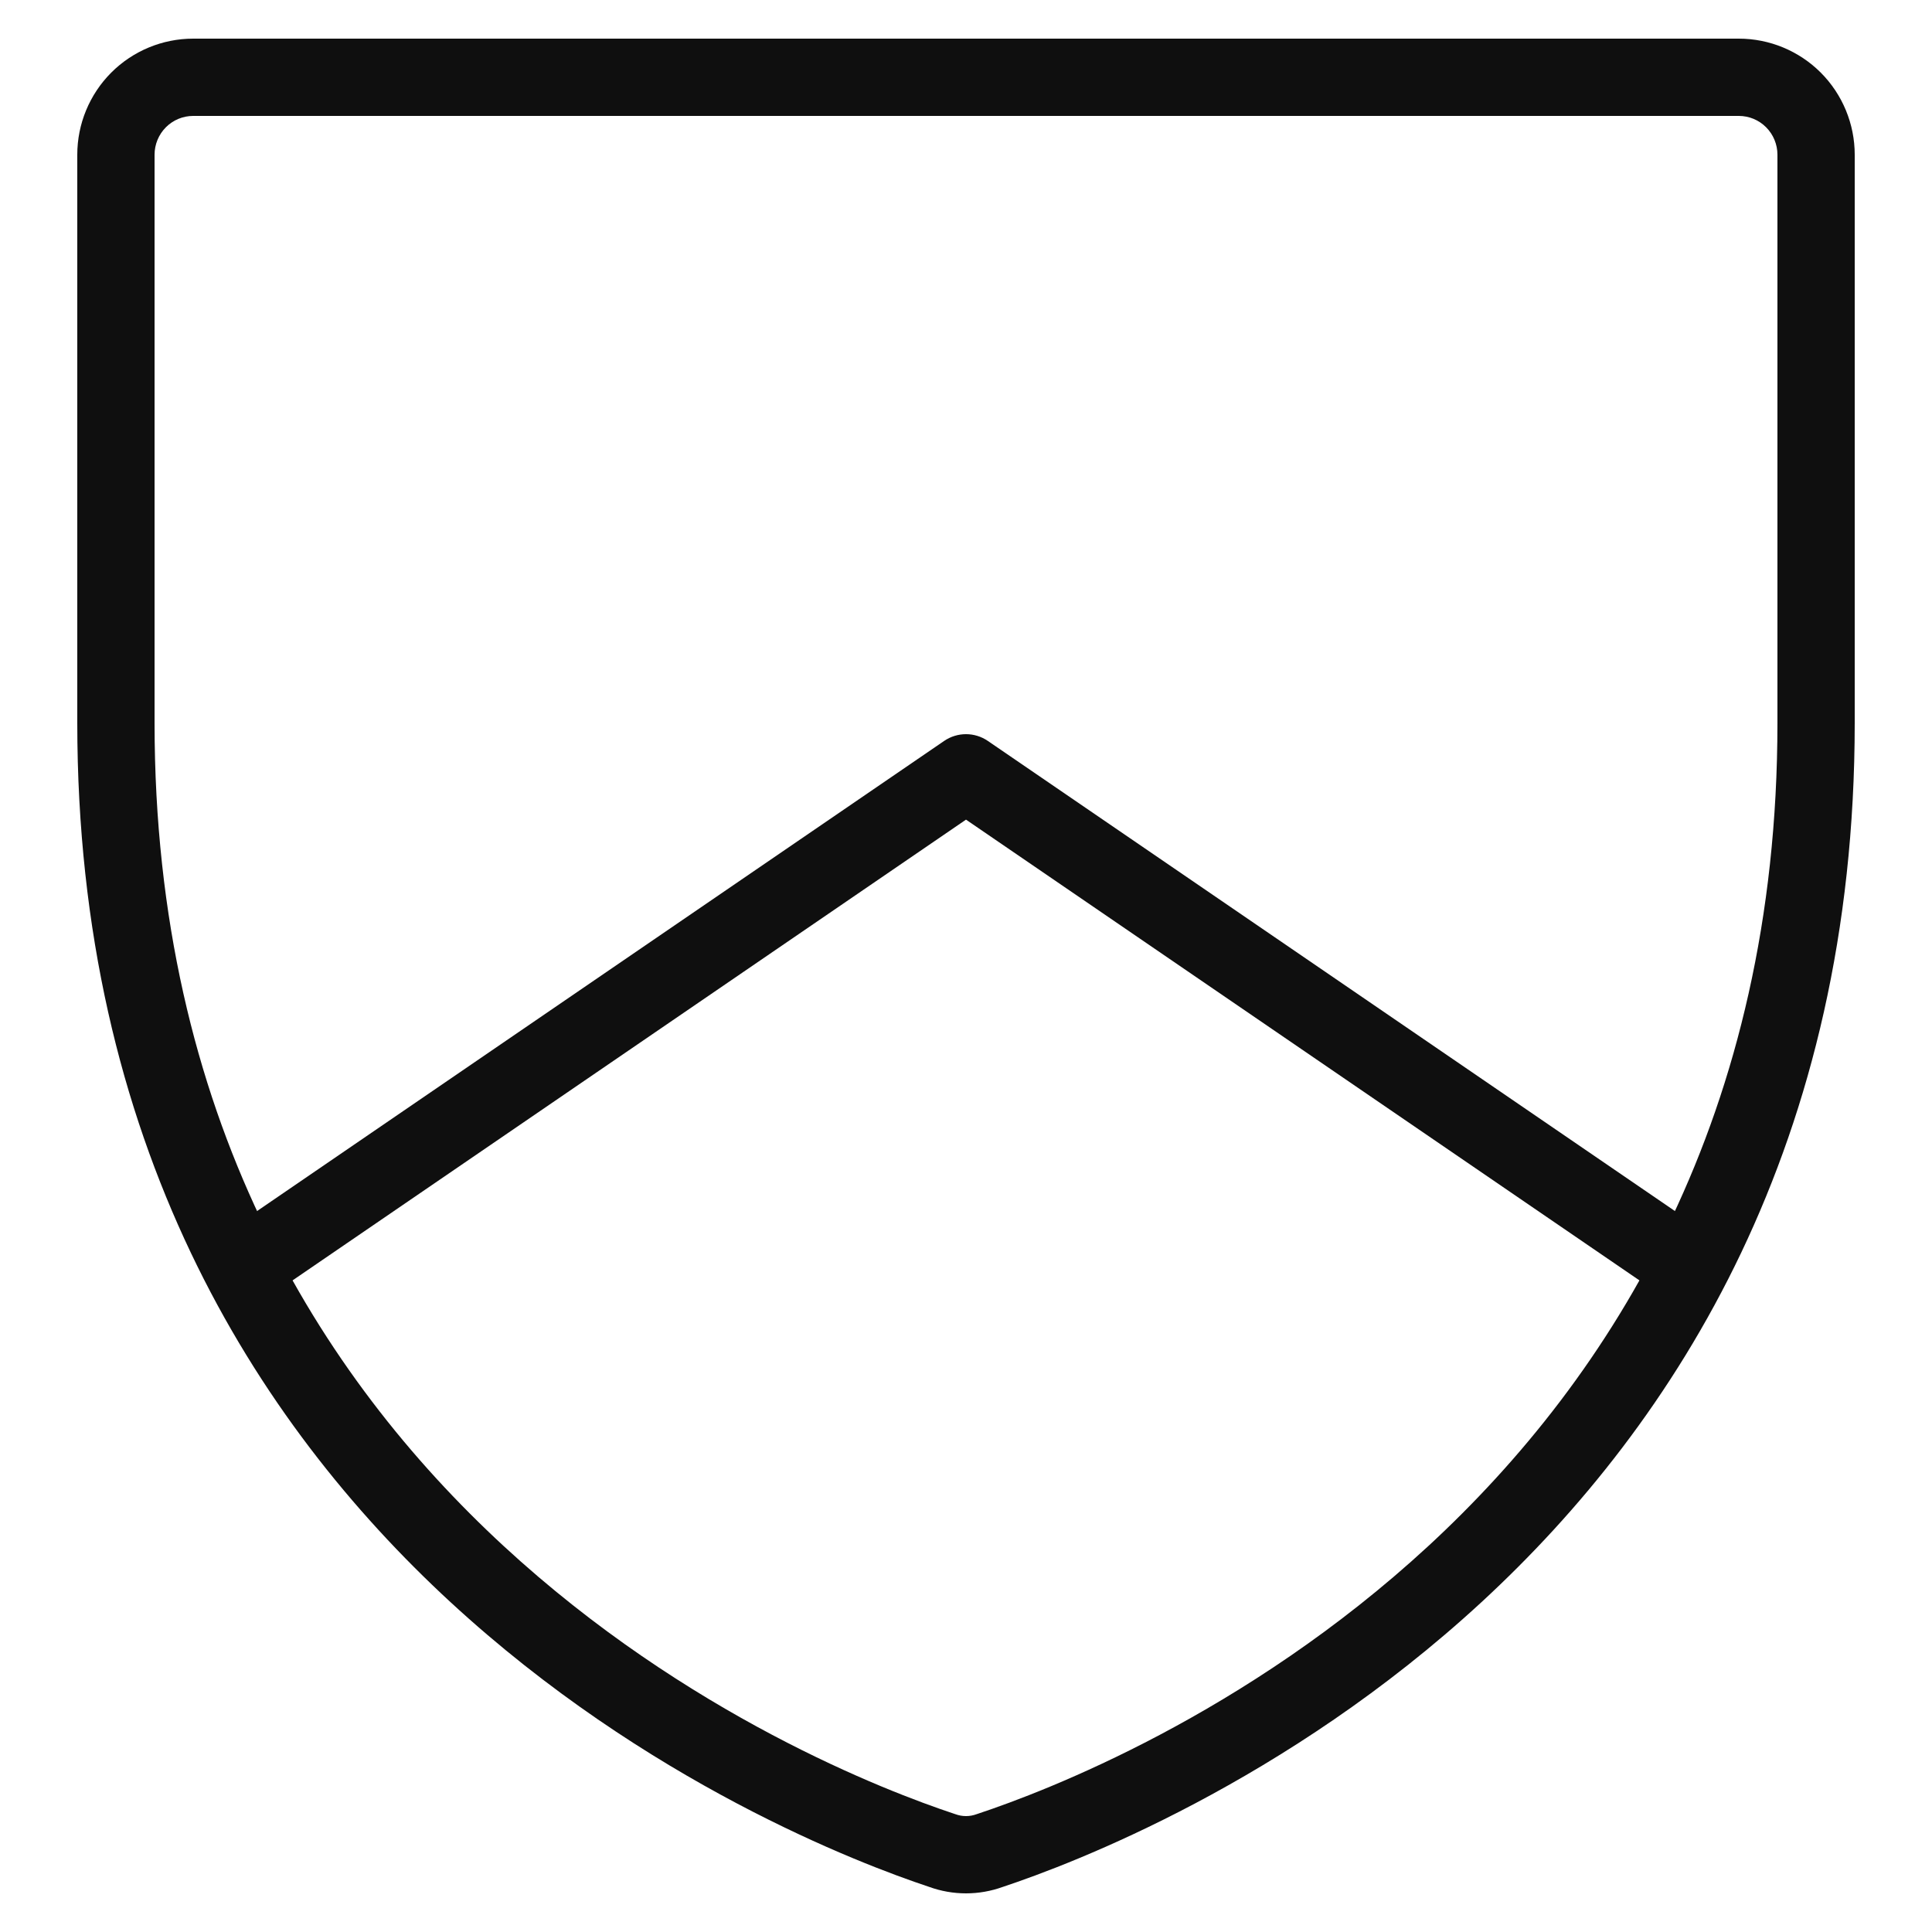 <svg width="50" height="50" viewBox="0 0 50 50" fill="none" xmlns="http://www.w3.org/2000/svg">
<g clip-path="url(#clip0_338_2554)">
<path fill-rule="evenodd" clip-rule="evenodd" d="M5 3C4.735 3 4.481 3.105 4.294 3.293C4.106 3.481 4 3.737 4 4.004V18.707C4 39.034 21.194 45.779 24.69 46.939C24.701 46.942 24.712 46.946 24.723 46.95C24.902 47.017 25.098 47.017 25.277 46.95C25.288 46.946 25.299 46.942 25.31 46.939C28.806 45.779 46 39.034 46 18.707V4.004C46 3.737 45.894 3.481 45.706 3.293C45.519 3.105 45.265 3 45 3H5ZM2.878 1.88C3.44 1.317 4.204 1 5 1H45C45.796 1 46.559 1.317 47.122 1.88C47.684 2.444 48 3.208 48 4.004V18.707C48 40.43 29.595 47.622 25.955 48.832C25.338 49.056 24.662 49.056 24.045 48.832C20.405 47.622 2 40.43 2 18.707V4.004C2 3.208 2.316 2.444 2.878 1.88Z" fill="#0F0F0F"/>
<path fill-rule="evenodd" clip-rule="evenodd" d="M24.435 19.175C24.776 18.942 25.224 18.942 25.565 19.175L44.565 32.175L43.435 33.825L25 21.212L6.565 33.825L5.435 32.175L24.435 19.175Z" fill="#0F0F0F"/>
</g>
<defs>
<clipPath id="clip0_338_2554">
<rect width="50" height="50" fill="white"/>
</clipPath>
</defs>
</svg>
